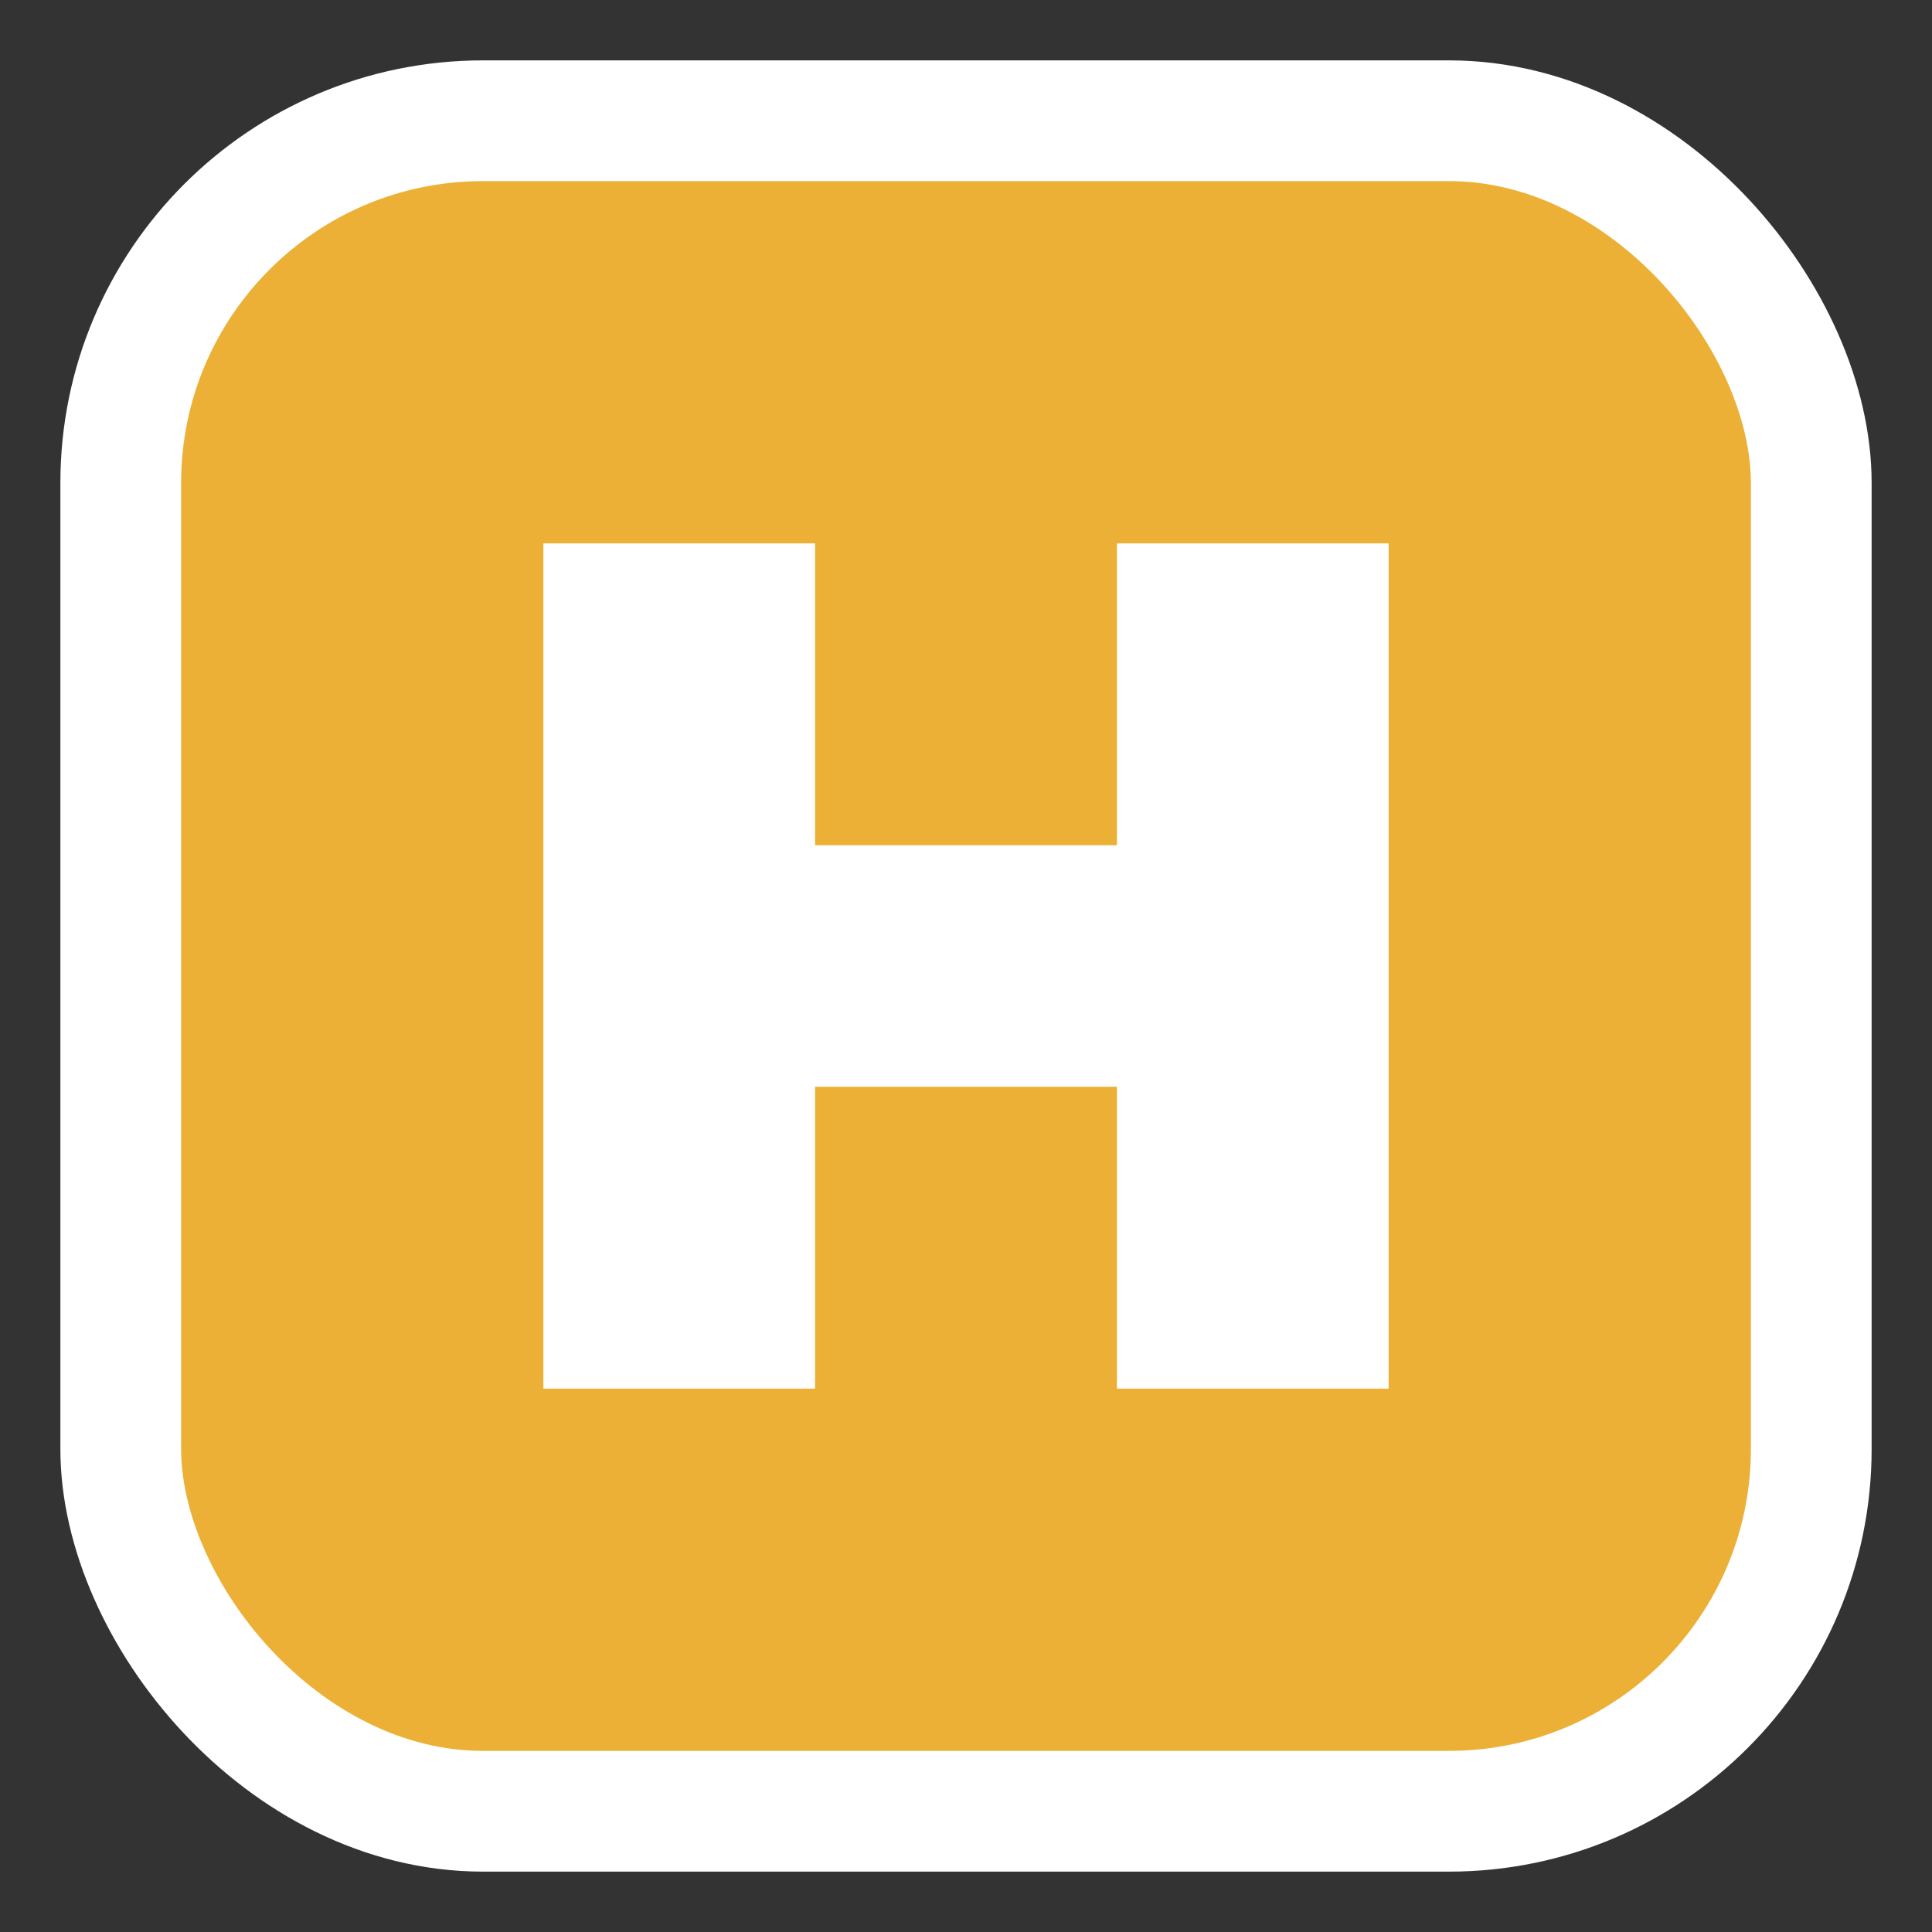 <svg xmlns="http://www.w3.org/2000/svg" viewBox="0 0 32 32">
  <rect x="0" y="0" width="32" height="32" fill="#333333" stroke="none"/>
  <rect x="2" y="2" width="28" height="28" rx="6" fill="#EBB035" stroke="#ffffff" stroke-width="2"/>
  <path d="M9 9v14h4.5v-5h5v5h4.5V9h-4.5v5h-5V9H9z" fill="#ffffff"/>
</svg>